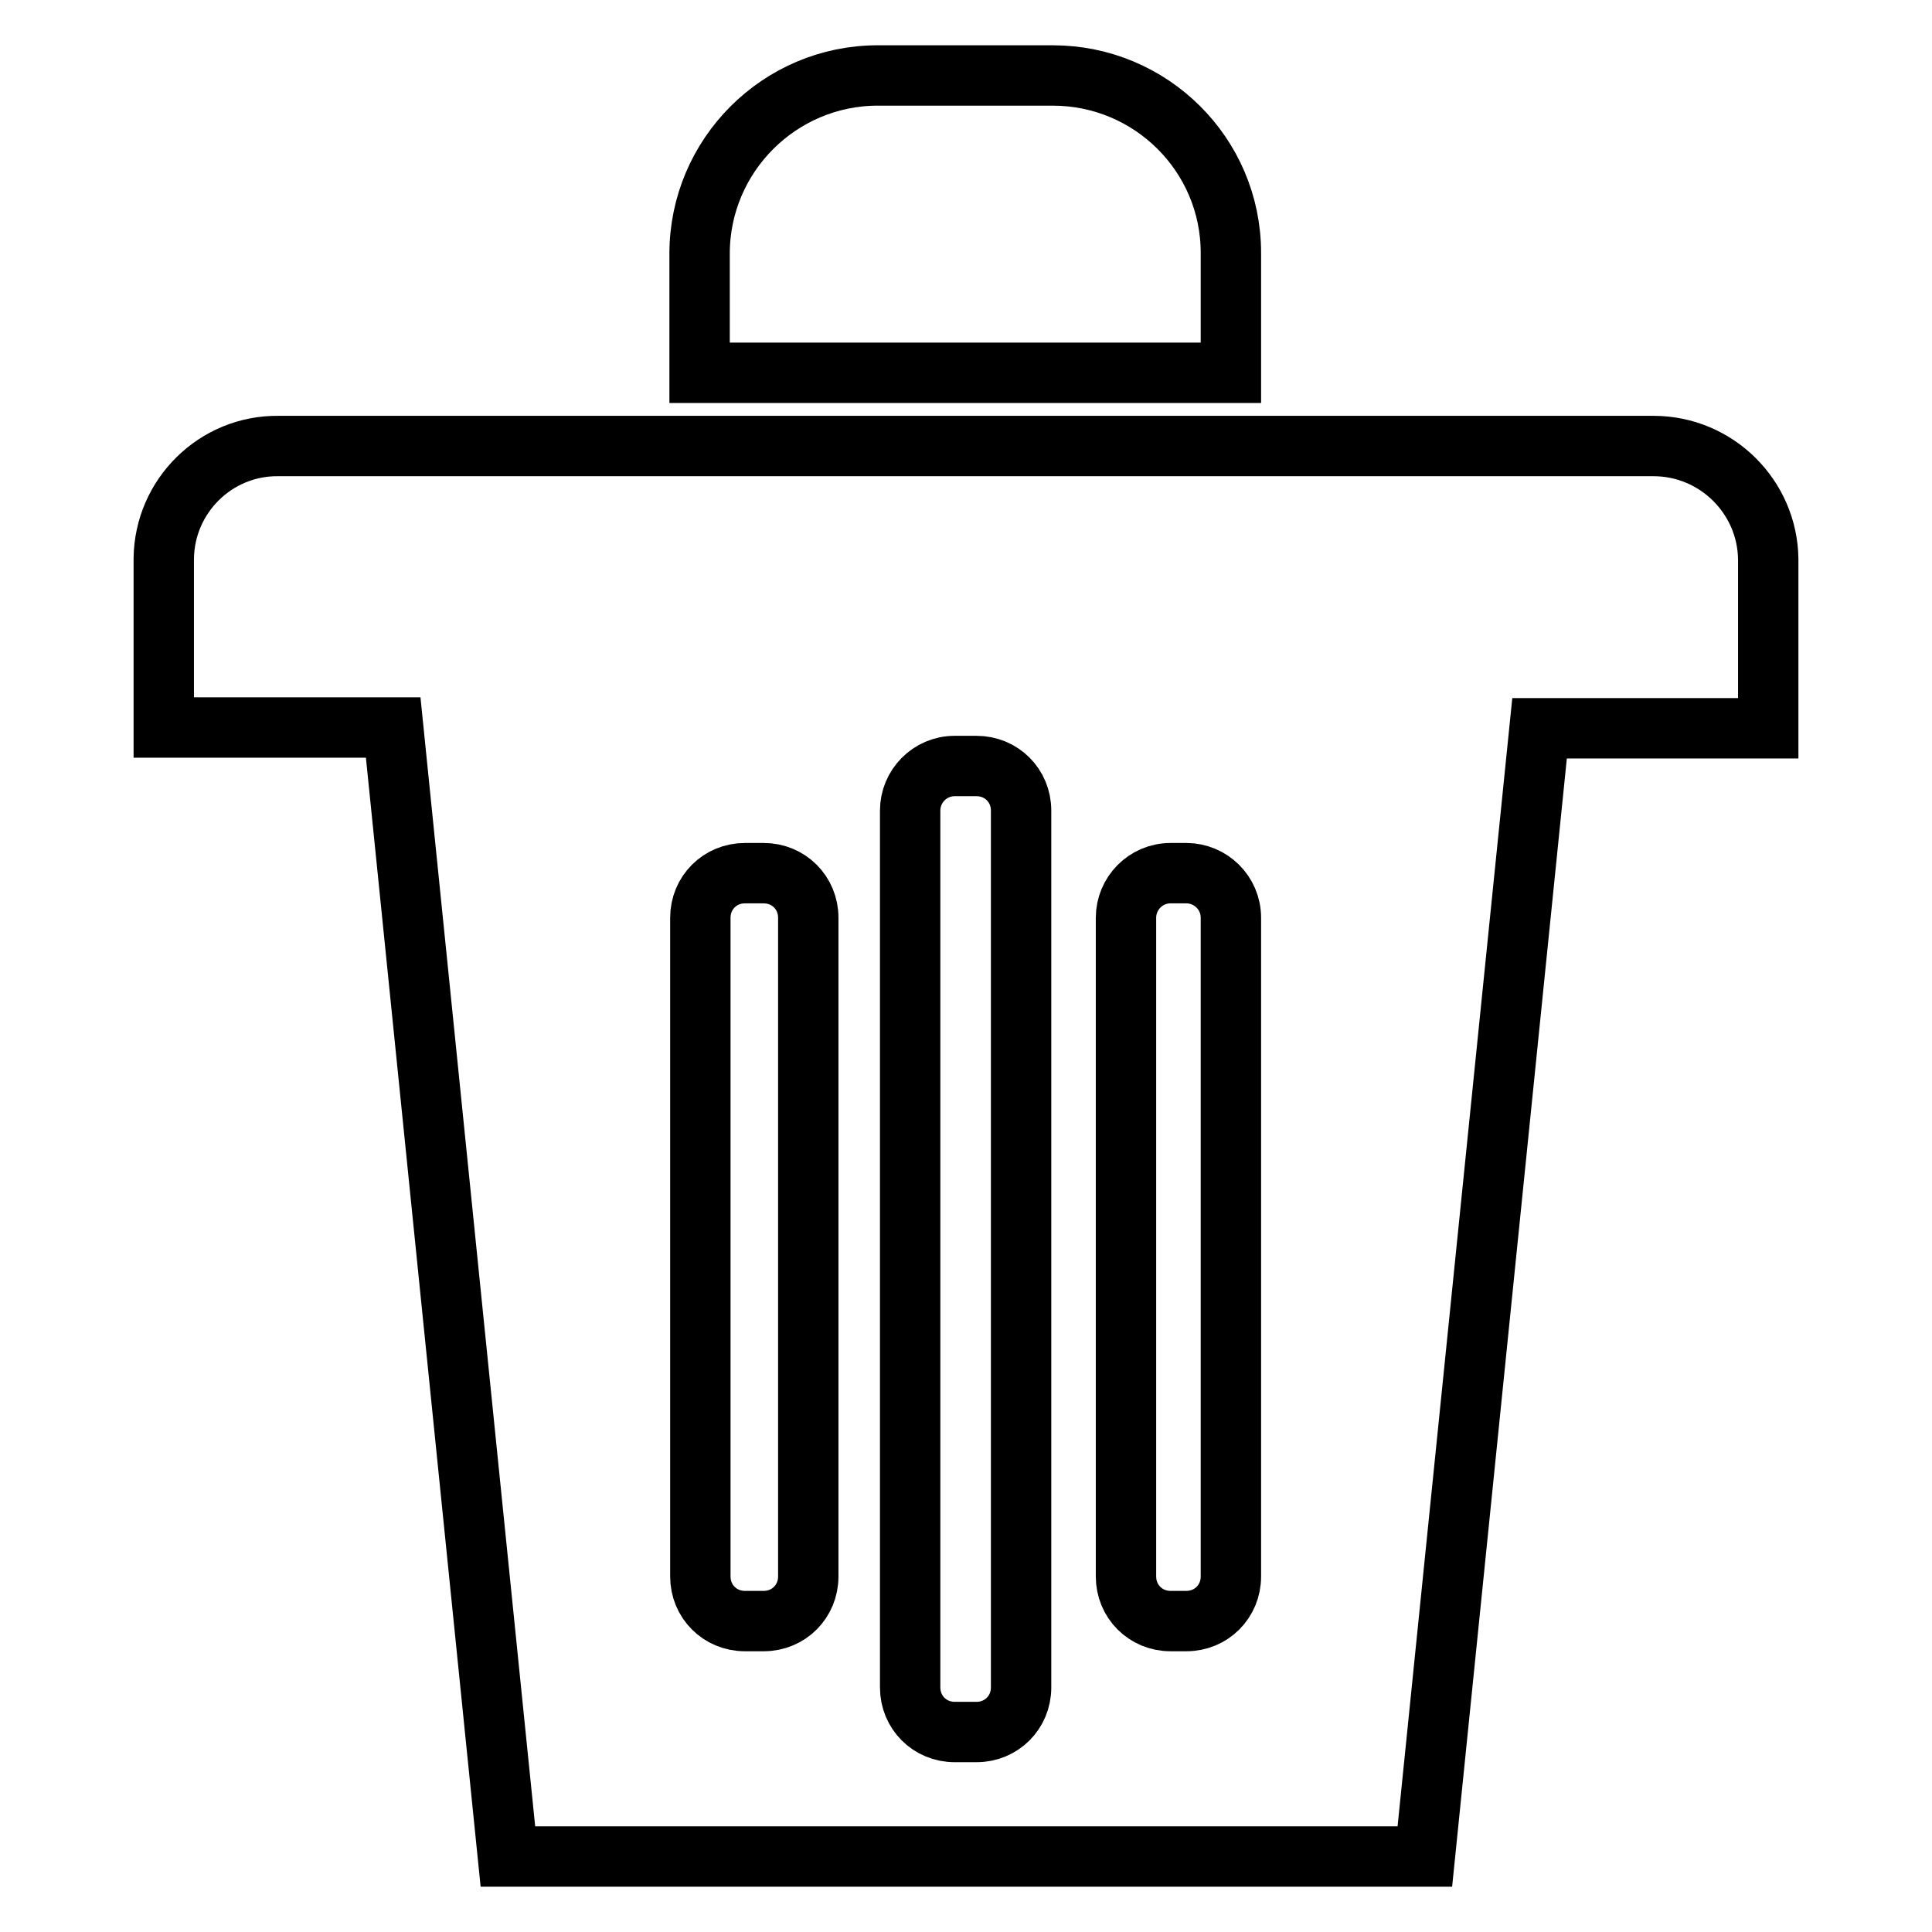 <?xml version="1.0" encoding="utf-8"?>
<!-- Svg Vector Icons : http://www.onlinewebfonts.com/icon -->
<!DOCTYPE svg PUBLIC "-//W3C//DTD SVG 1.1//EN" "http://www.w3.org/Graphics/SVG/1.1/DTD/svg11.dtd">
<svg version="1.1" xmlns="http://www.w3.org/2000/svg" xmlns:xlink="http://www.w3.org/1999/xlink" x="0px" y="0px" viewBox="0 0 256 256" enable-background="new 0 0 256 256" xml:space="preserve">
<g> <path stroke-width="8" fill-opacity="0" stroke="#000000"  d="M116.3,10h23.2c13,0,23.6,10.5,23.6,23.5c0,0,0,0,0,0.1v15.8H92.7V33.6C92.7,20.6,103.3,10,116.3,10z  M219.1,59.1H36.9c-8.3-0.1-15.1,6.6-15.2,14.9v22.4h30.4L67.3,246h121.5l15.2-149.5h30.3V74.1C234.2,65.8,227.4,59.1,219.1,59.1 L219.1,59.1z M107.1,208.9c0,3.3-2.6,5.9-5.9,5.9h-2.5c-3.3,0-5.9-2.6-5.9-5.9c0,0,0,0,0,0v-87.3c0-3.3,2.6-5.9,5.9-5.9 c0,0,0,0,0,0h2.5c3.3,0,5.9,2.6,5.9,5.9c0,0,0,0,0,0V208.9z M135.3,223.6c0,3.3-2.6,5.9-5.9,5.9c0,0,0,0,0,0h-2.9 c-3.3,0-5.9-2.6-5.9-5.9c0,0,0,0,0,0V107.4c0-3.2,2.6-5.9,5.9-5.9h2.9c3.3,0,5.9,2.6,5.9,5.9c0,0,0,0,0,0L135.3,223.6L135.3,223.6z  M163.1,208.9c0,3.3-2.6,5.9-5.9,5.9c0,0,0,0,0,0h-2.1c-3.3,0-5.9-2.6-5.9-5.9c0,0,0,0,0,0v-87.3c0-3.2,2.6-5.9,5.9-5.9h2.1 c3.2,0,5.9,2.6,5.9,5.9V208.9z"/></g>
</svg>